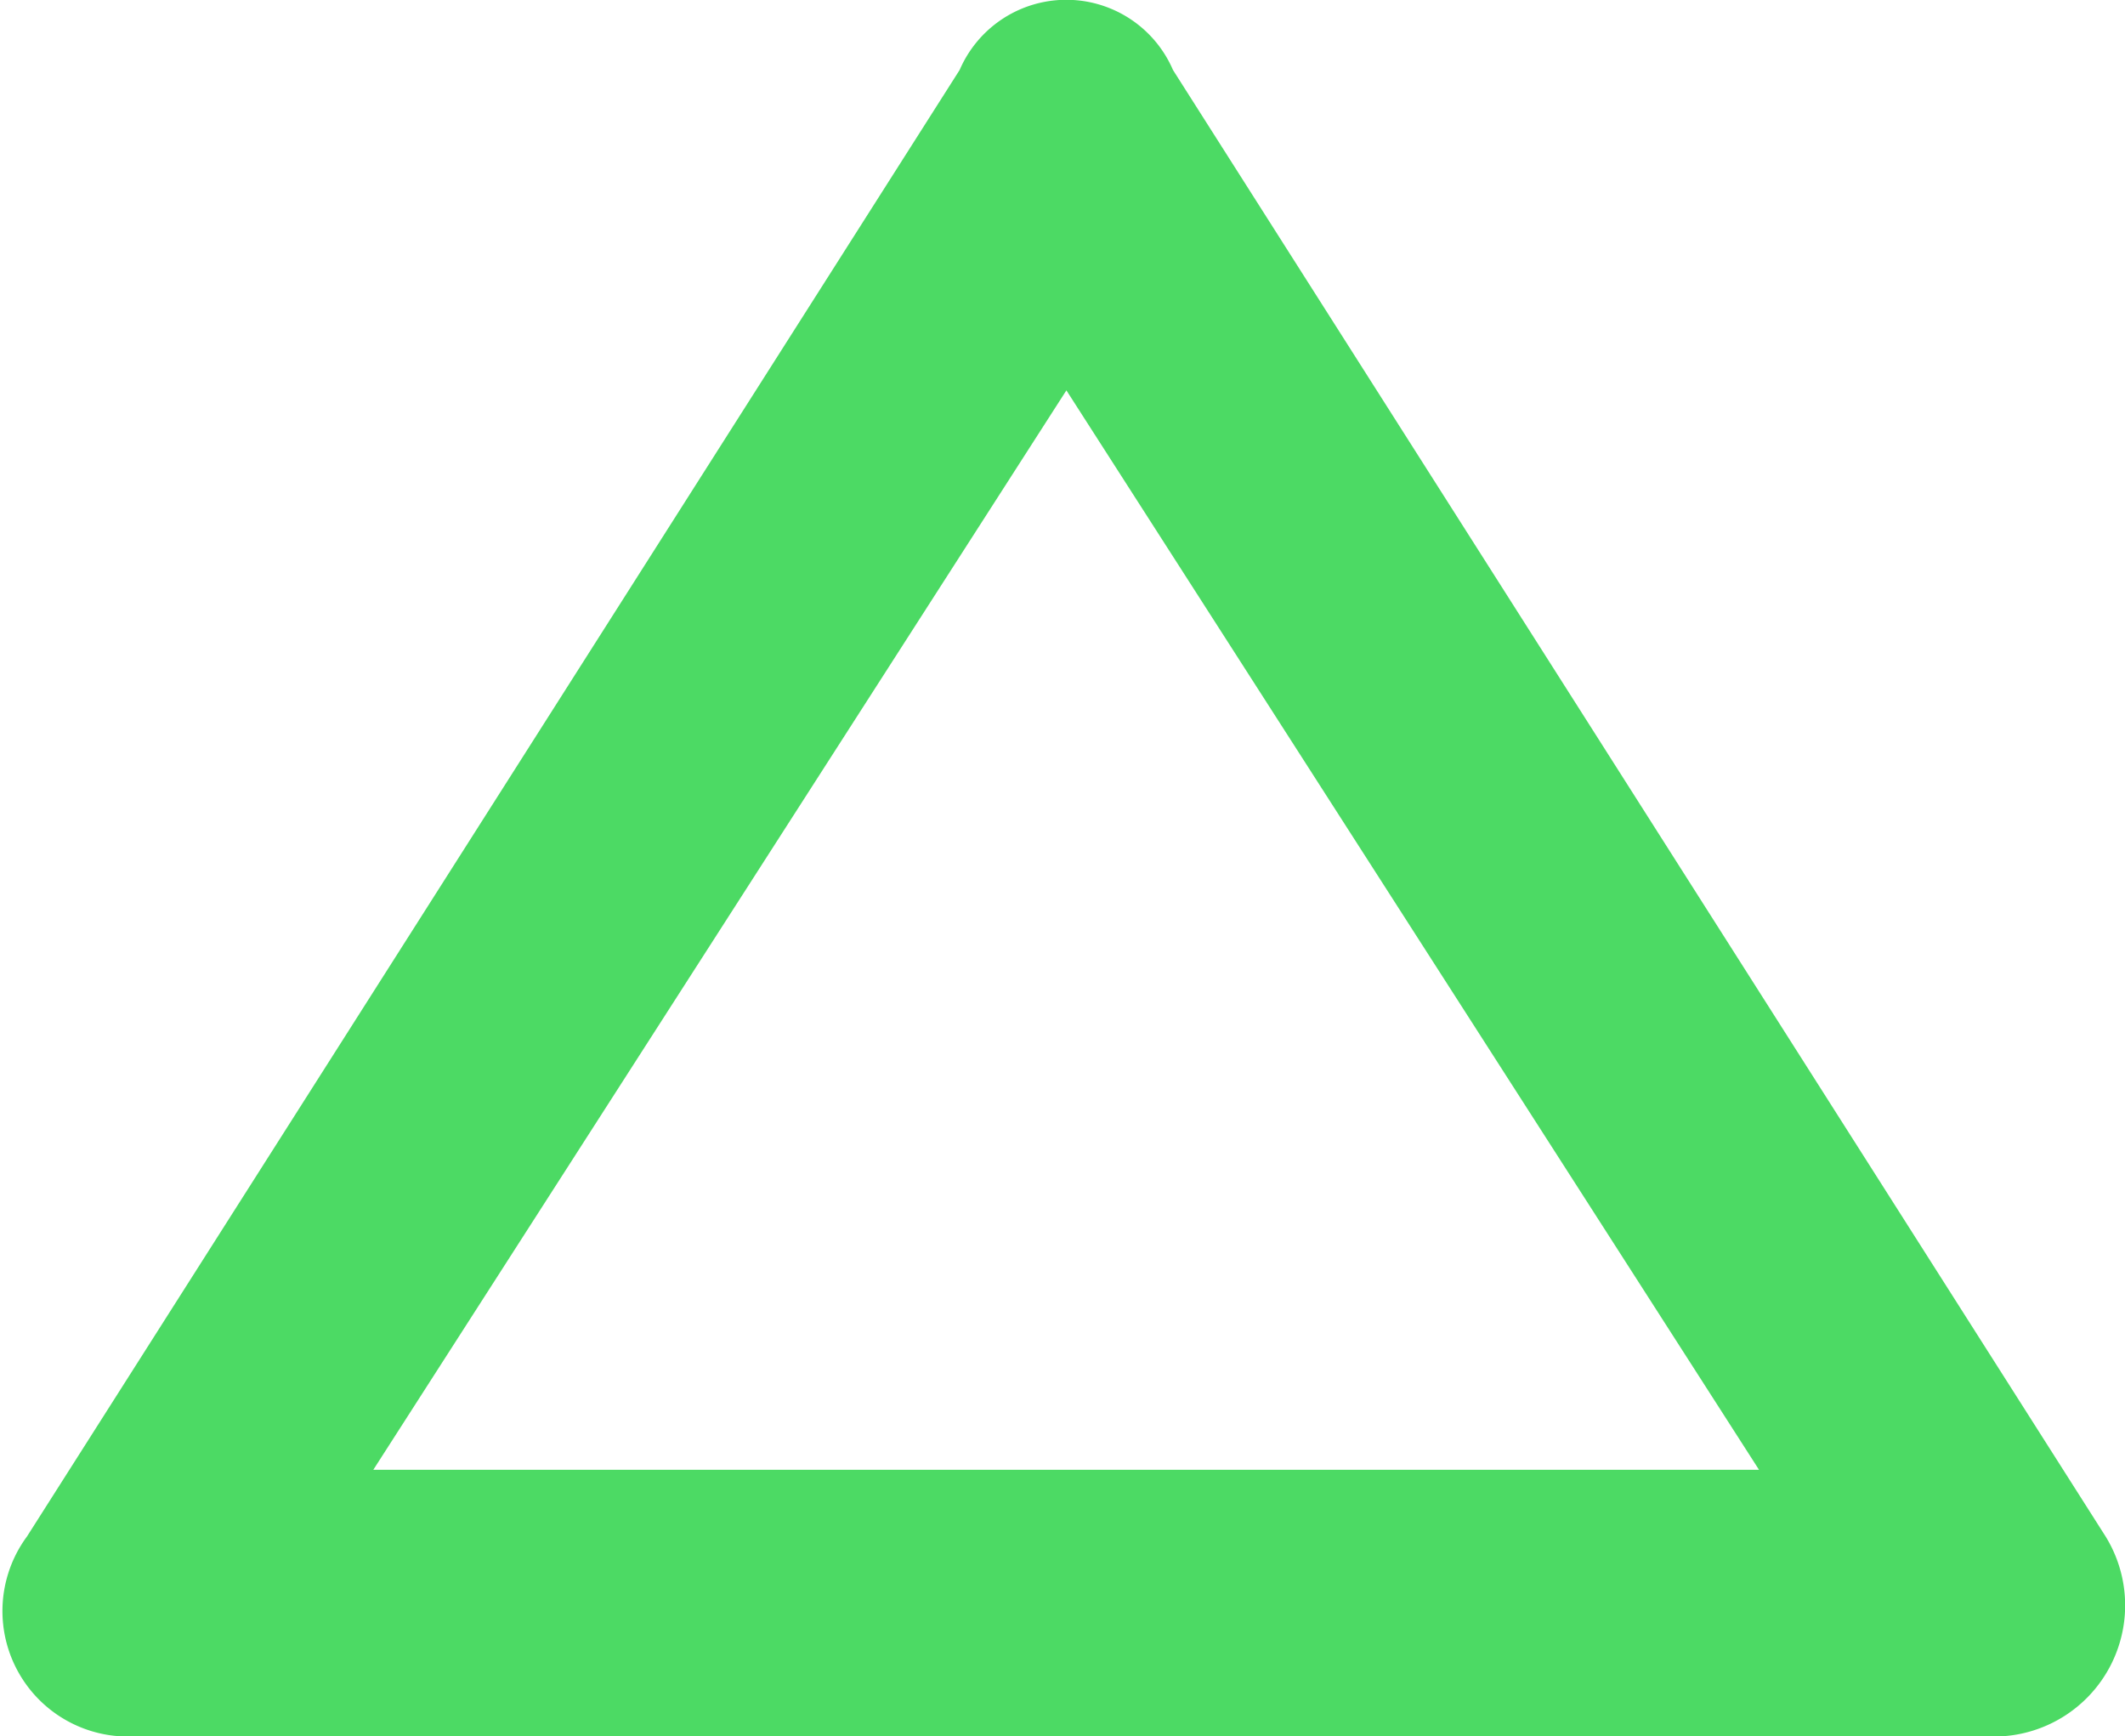 <svg xmlns="http://www.w3.org/2000/svg" width="18" height="14.706" viewBox="0 0 18 14.706">  <path id="Pfad_145" data-name="Pfad 145" d="M14.113,9.936l-12.42,7.9A1.111,1.111,0,0,1,0,16.936V1.129a1.063,1.063,0,0,1,1.694-.9l12.42,7.9A.984.984,0,0,1,14.113,9.936ZM2.258,3.162V14.9L11.4,9.033Z" transform="translate(0 14.706) rotate(-90)" fill="#4cda64"/></svg>